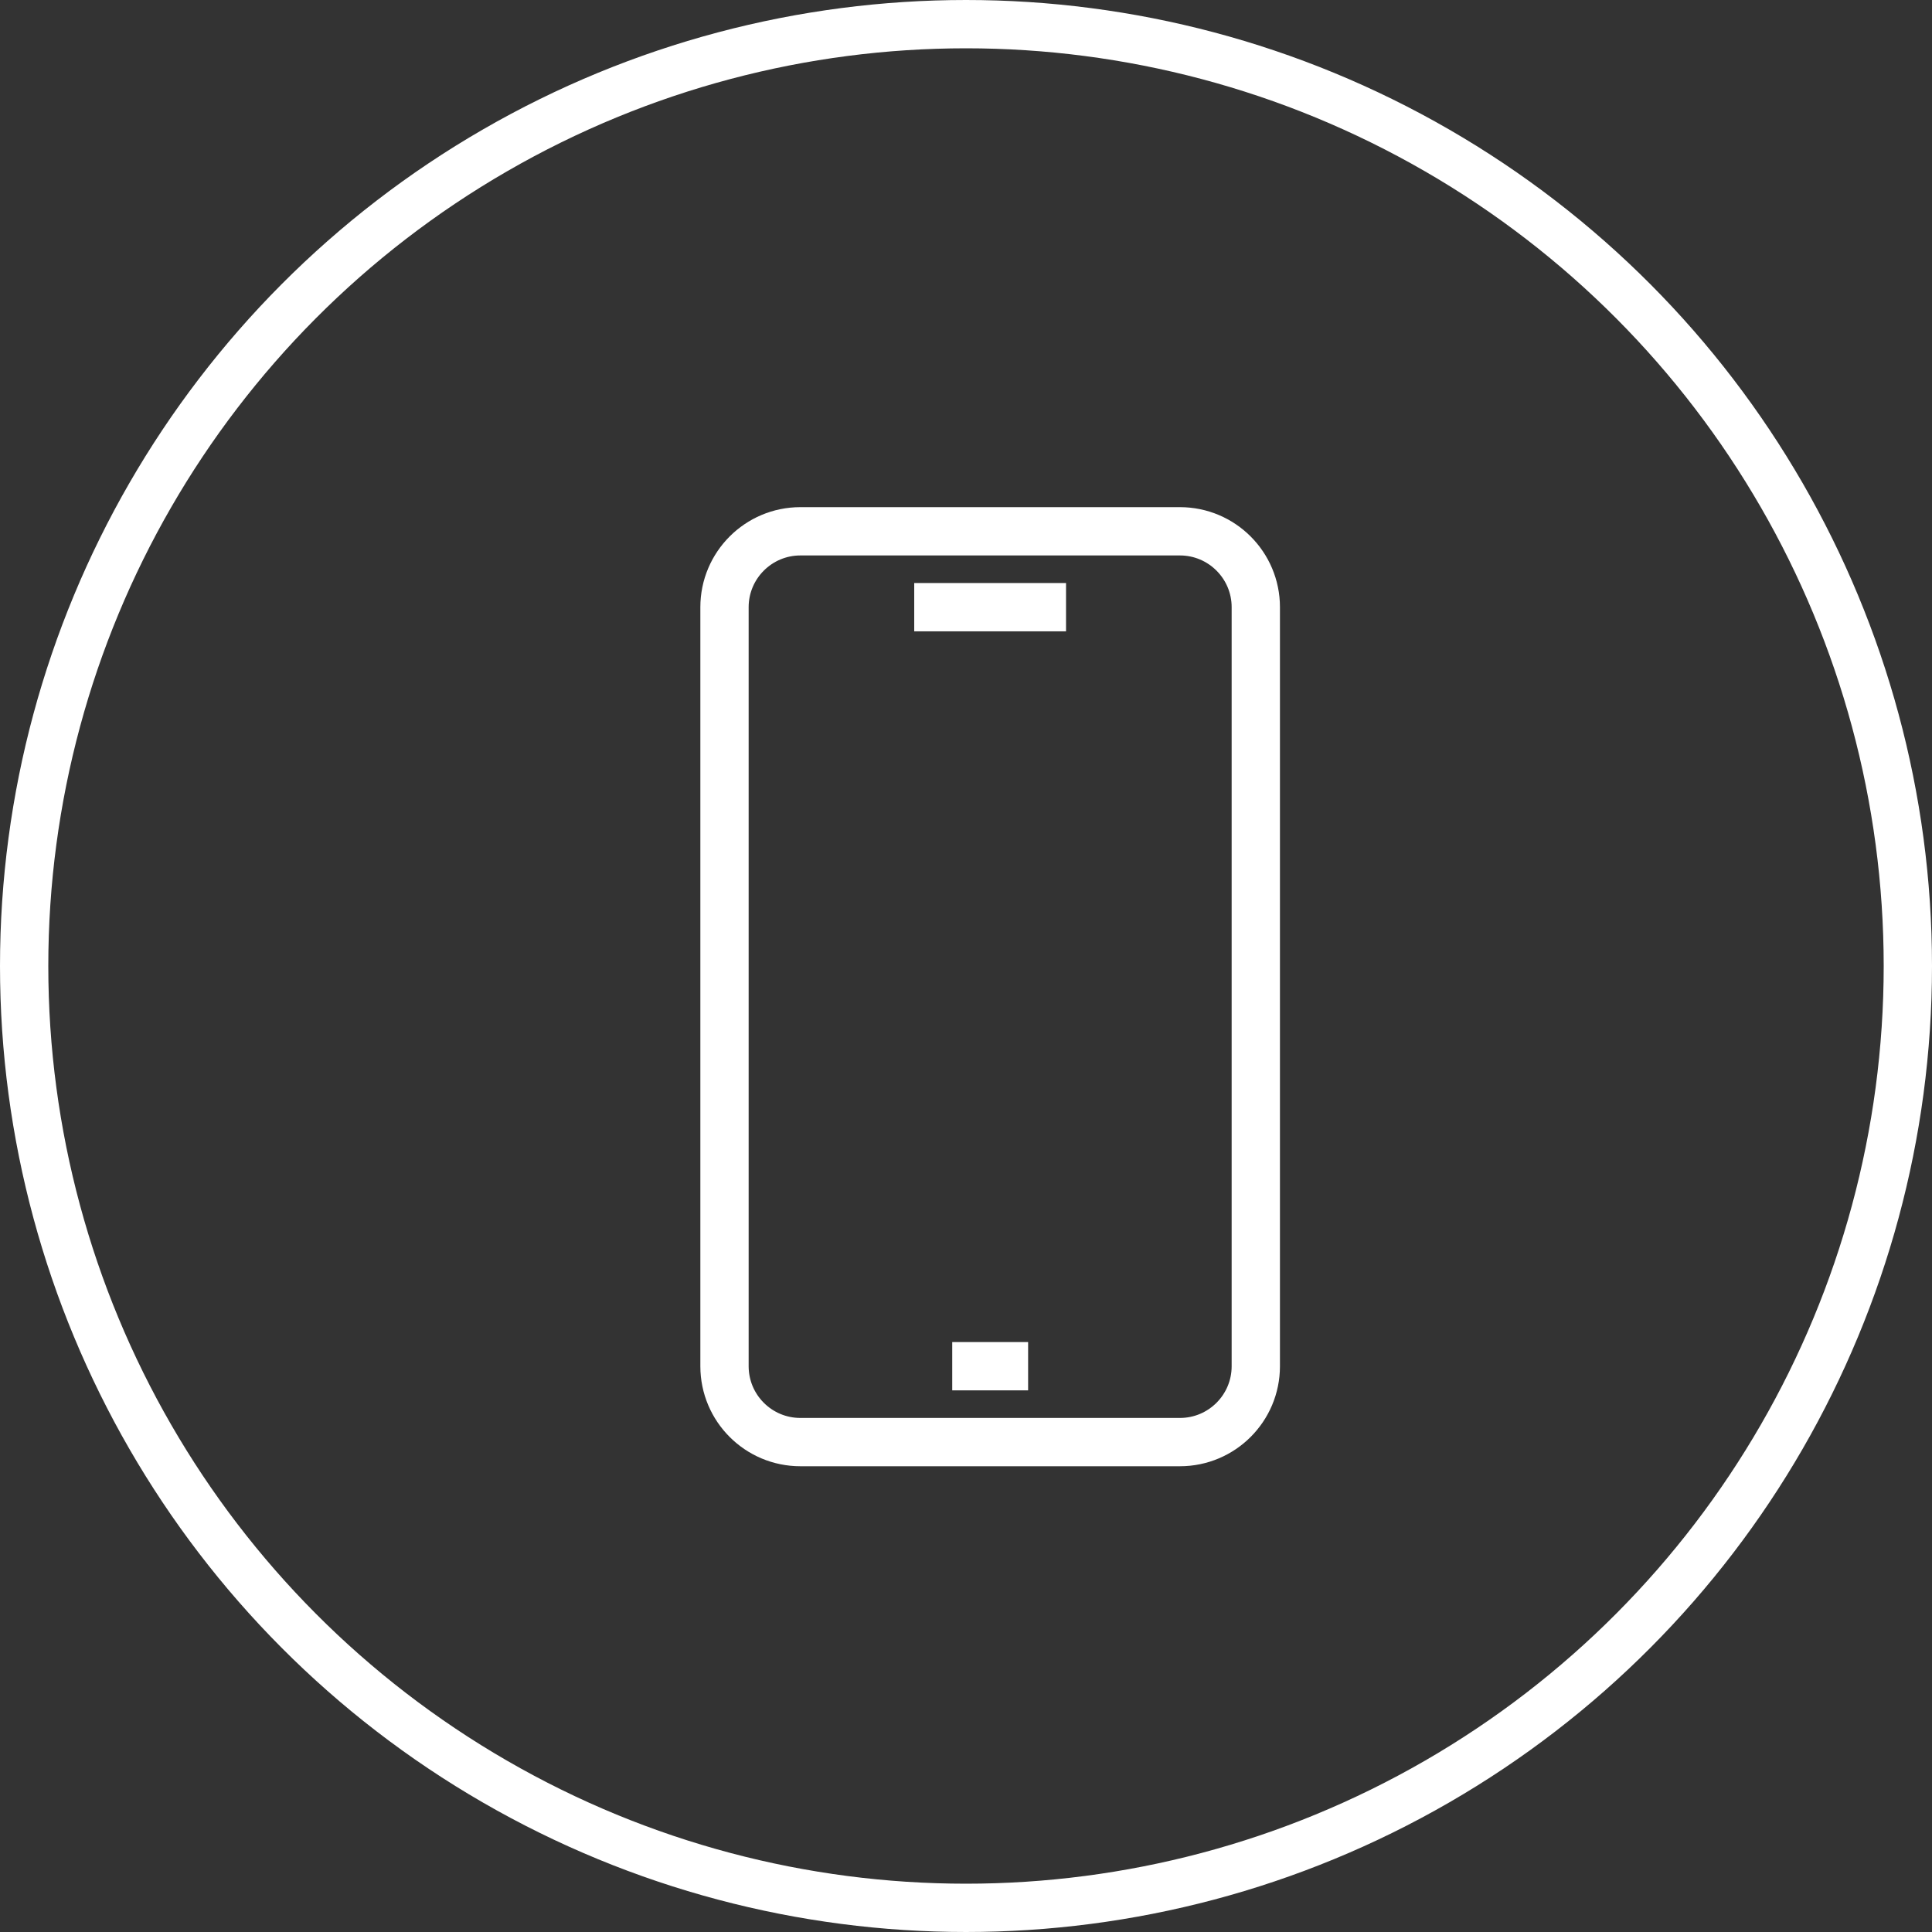 <?xml version="1.0" encoding="UTF-8"?> <svg xmlns="http://www.w3.org/2000/svg" width="40" height="40" viewBox="0 0 40 40" fill="none"><rect x="0" y="0" width="40" height="40" fill="#333333" stroke="none"/><circle cx="20" cy="20" r="19.5" stroke="white"></circle><path d="M24.429 11H16.571C15.704 11 15 11.704 15 12.571V28.286C15 29.154 15.704 29.857 16.571 29.857H24.429C25.296 29.857 26 29.154 26 28.286V12.571C26 11.704 25.296 11 24.429 11Z" stroke="white"></path><path d="M18.928 12.571H22.071" stroke="white"></path><path d="M19.715 28.286H21.286" stroke="white"></path></svg> 